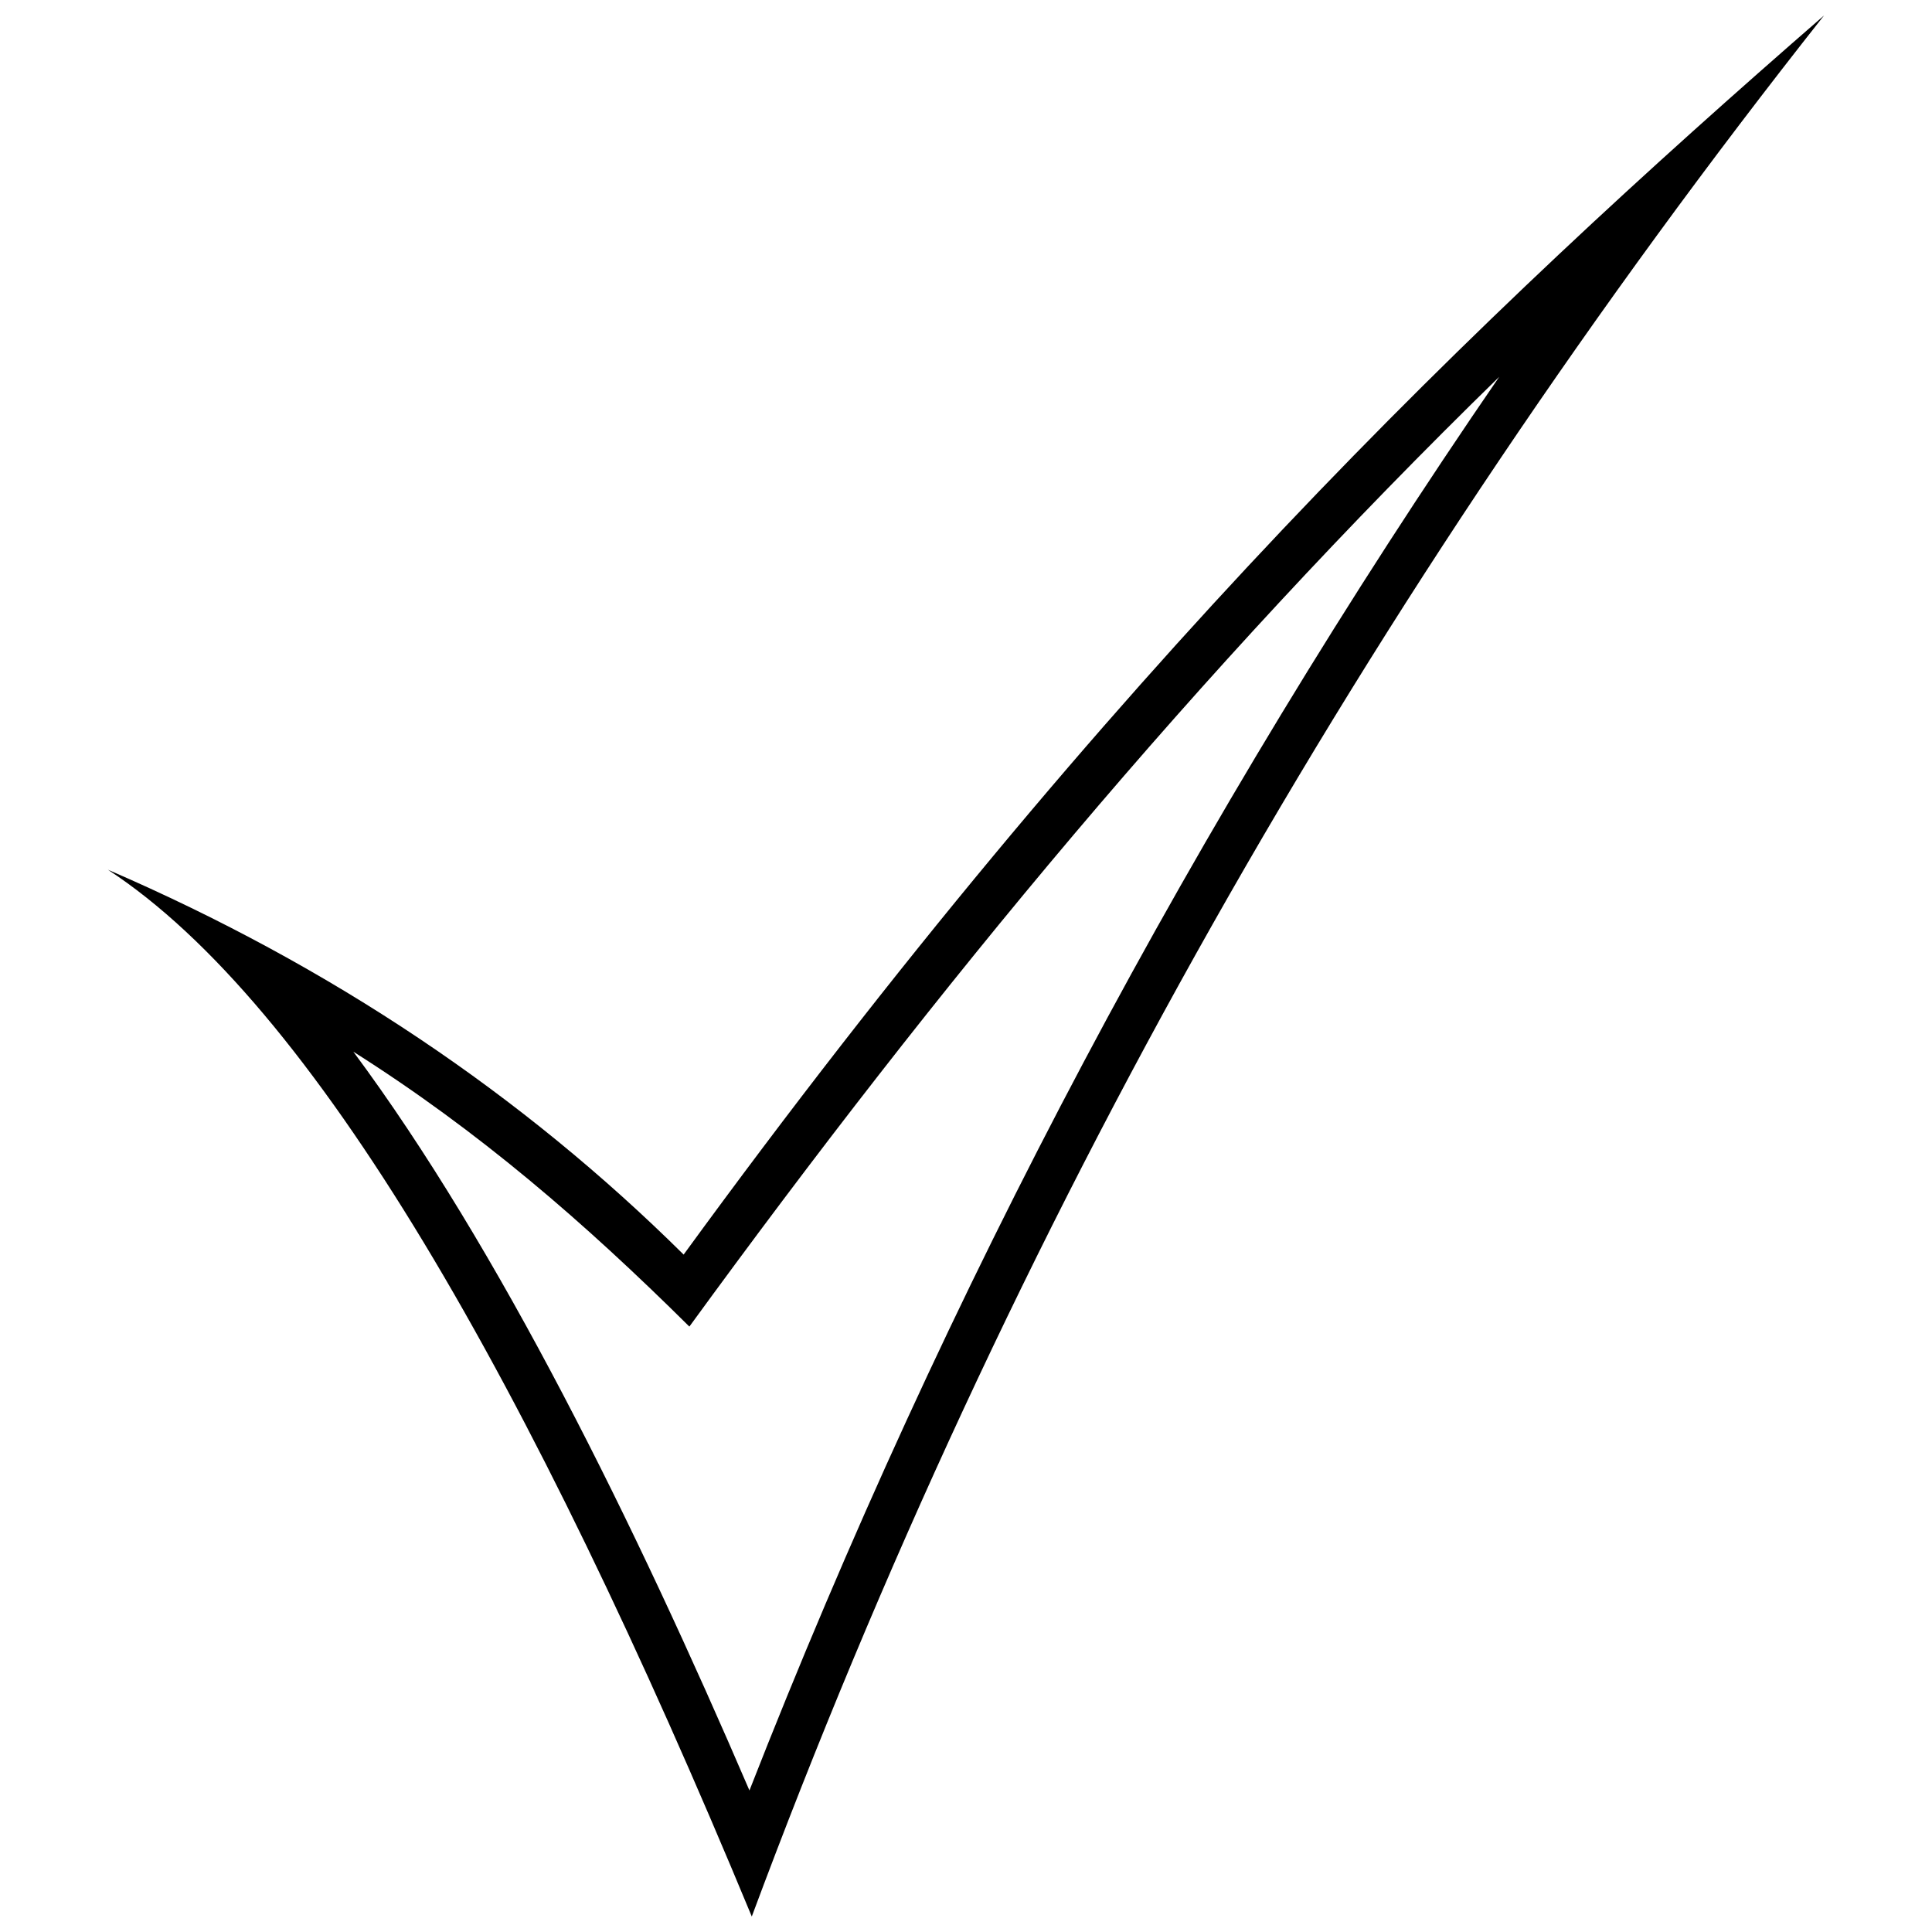<?xml version="1.0" encoding="UTF-8"?>
<!-- Uploaded to: ICON Repo, www.iconrepo.com, Generator: ICON Repo Mixer Tools -->
<svg width="800px" height="800px" version="1.1" viewBox="144 144 512 512" xmlns="http://www.w3.org/2000/svg">
 <defs>
  <clipPath id="a">
   <path d="m172 148.09h456v503.81h-456z"/>
  </clipPath>
 </defs>
 <g clip-path="url(#a)">
  <path d="m627.4 148.09c-121.35 153.59-216.15 320.91-284.17 503.81-58.848-142-116.01-241.7-170.64-277.42 59.297 25.598 109.93 59.75 152.58 102 113.42-155.62 209.68-247.94 302.23-328.39zm-389.77 274.61c38.707 52.098 74.656 125.23 104.98 195.79 51.93-132.72 118.2-257.45 198.71-374.64-80.508 78.539-148.53 160.96-214.63 251.71-27.906-27.68-55.809-51.816-89.059-72.855z" fill-rule="evenodd"/>
 </g>
</svg>